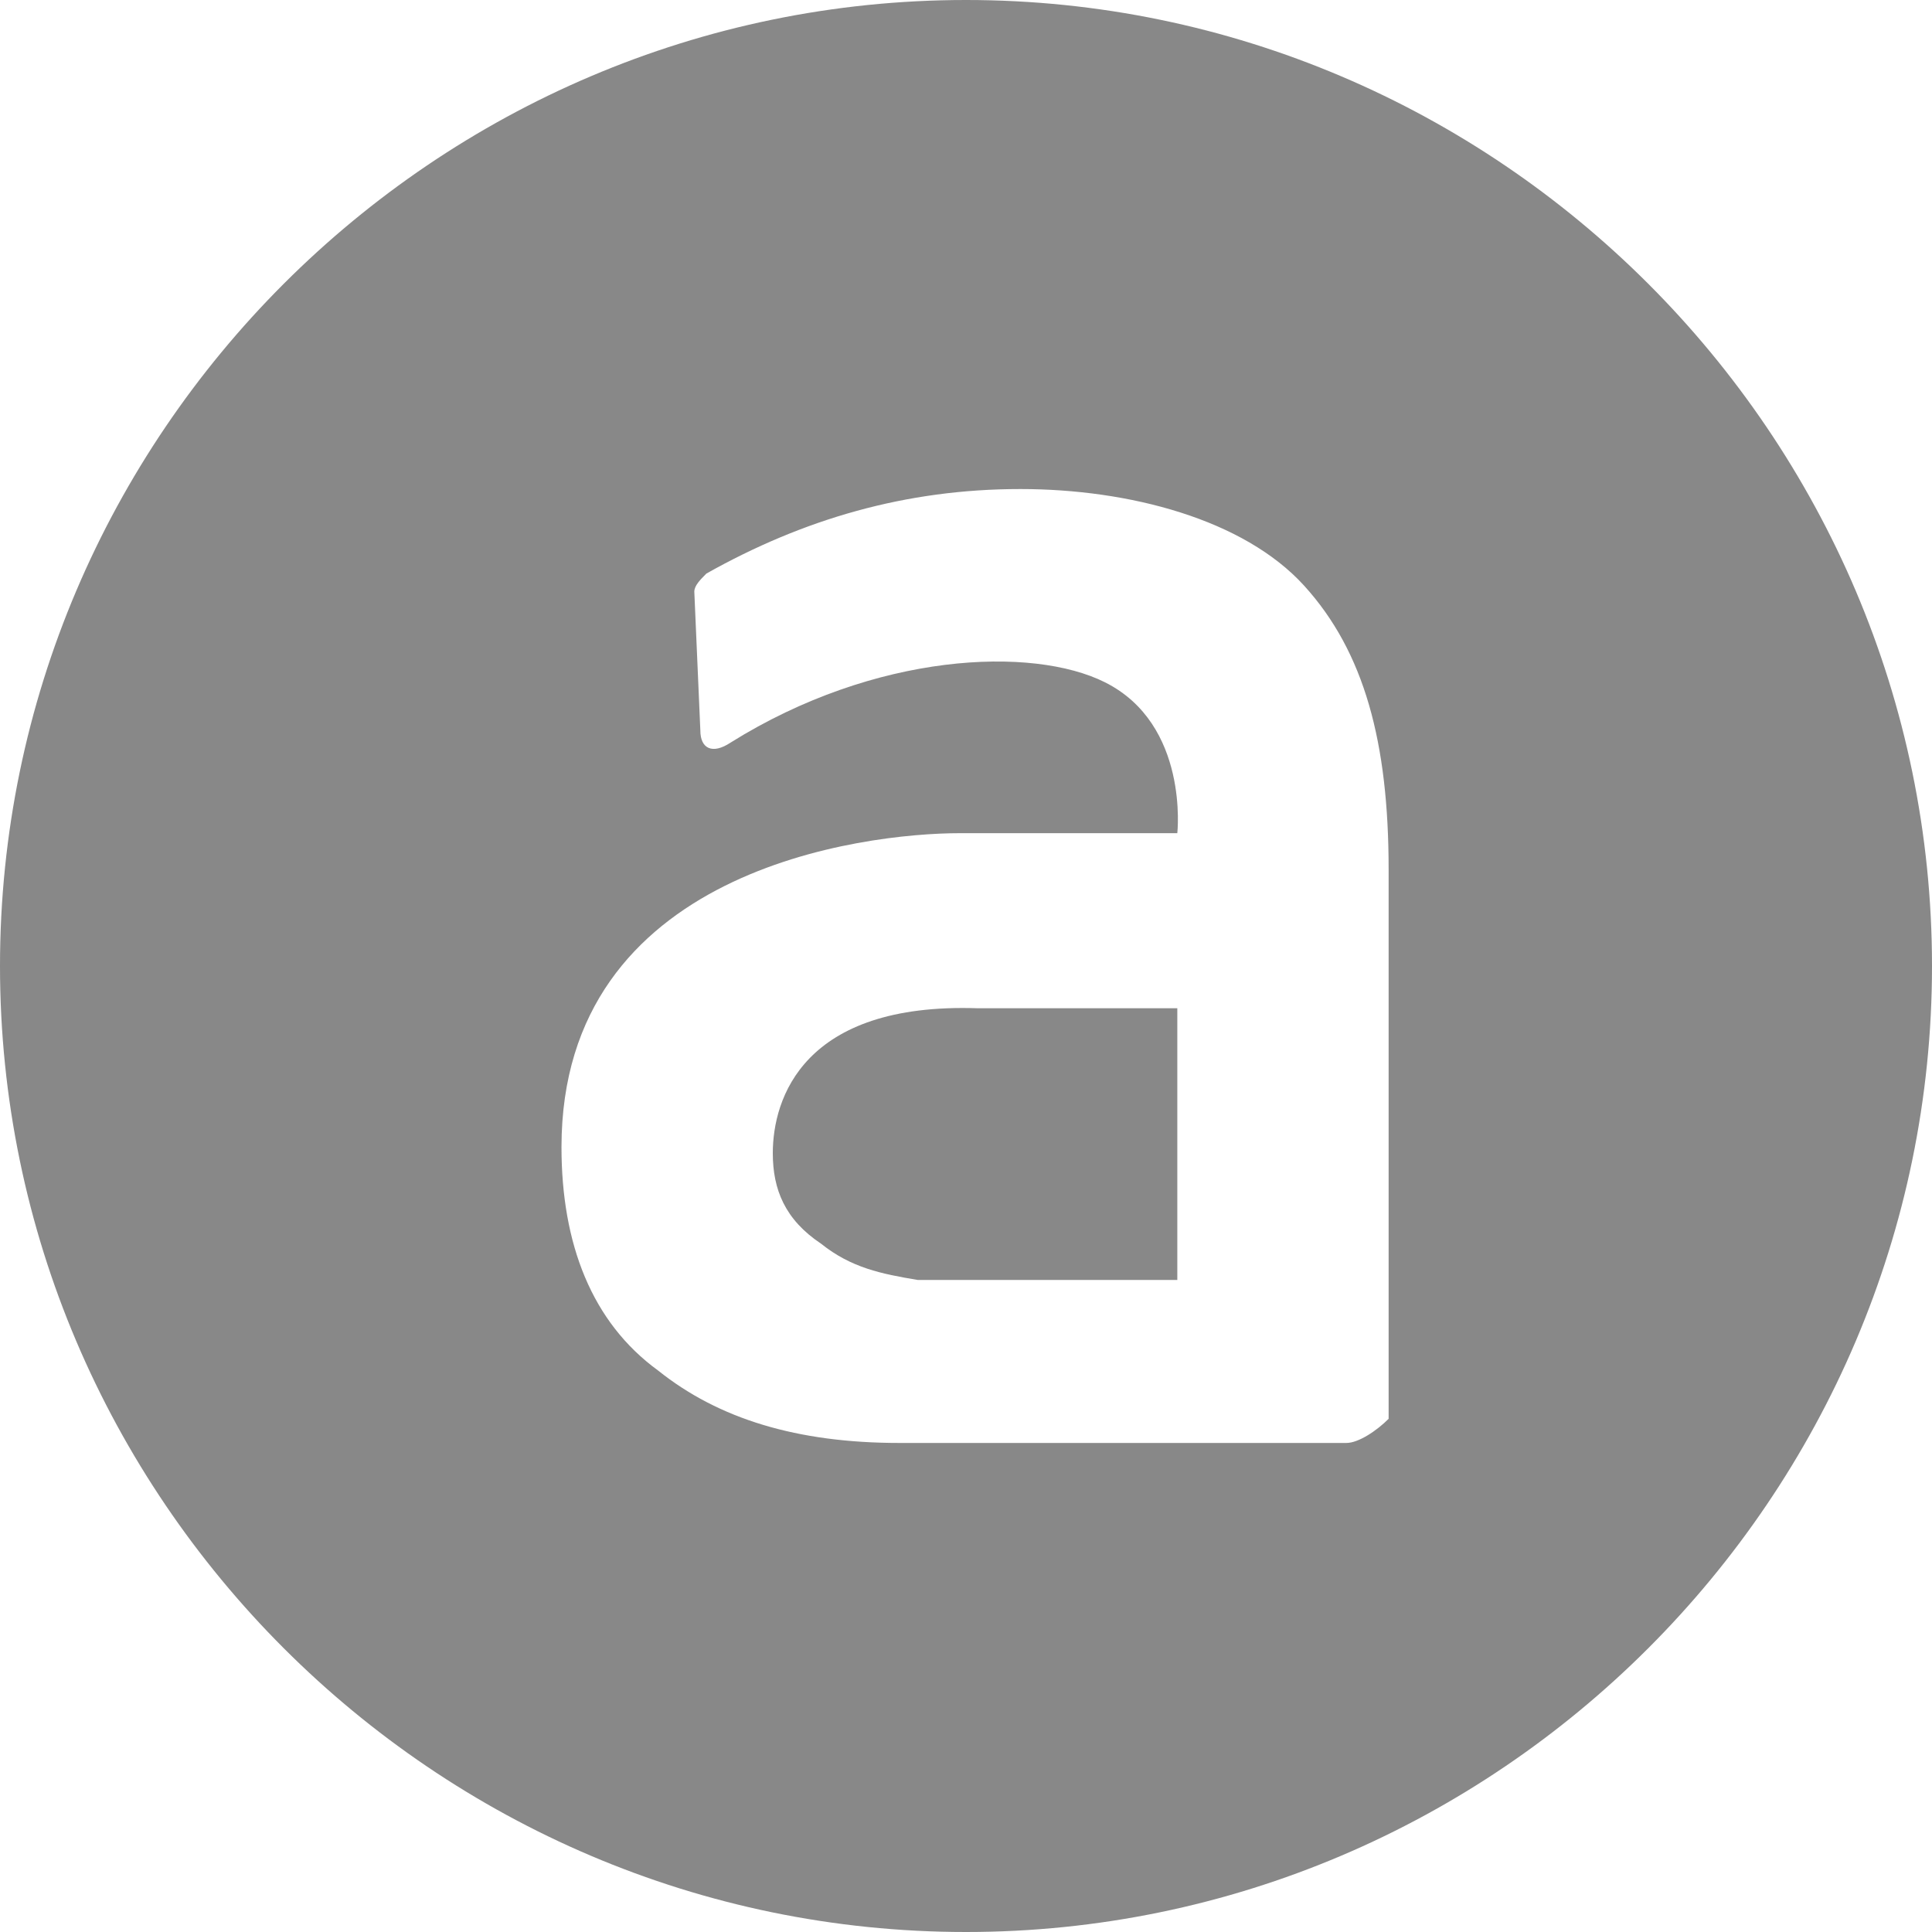 <?xml version="1.0" encoding="utf-8"?>
<!-- Generator: Adobe Illustrator 19.2.0, SVG Export Plug-In . SVG Version: 6.00 Build 0)  -->
<svg version="1.1" id="Warstwa_1" xmlns="http://www.w3.org/2000/svg" xmlns:xlink="http://www.w3.org/1999/xlink" x="0px" y="0px"
	 viewBox="0 0 32 32" style="enable-background:new 0 0 32 32;" xml:space="preserve">
<style type="text/css">
	.st0{fill:#888888;}
</style>
<g>
	<path class="st0" d="M16,0C7.2,0,0,7.2,0,16s7.2,16,16,16s16-7.2,16-16S24.8,0,16,0z M22.3,23.9l-7.4,0c-1.7,0-3-0.4-4-1.2
		c-1.1-0.8-1.6-2.1-1.6-3.7c0,0,0,0,0,0c0,0,0,0,0,0c0-4.6,5-5.2,6.6-5.2c1.3,0,3.6,0,3.6,0s0.2-1.8-1.2-2.5c-1.2-0.6-3.8-0.5-6.2,1
		c-0.3,0.2-0.5,0.1-0.5-0.2c0,0-0.1-2.3-0.1-2.3c0,0,0,0,0,0c0-0.1,0.1-0.2,0.2-0.3c1.6-0.9,3.3-1.4,5.2-1.4c1.8,0,3.7,0.5,4.7,1.6
		c1,1.1,1.4,2.6,1.4,4.7l0,9.1C22.8,23.7,22.5,23.9,22.3,23.9z"/>
	<path class="st0" d="M12.8,19.1c0,0.6,0.2,1.1,0.8,1.5c0.5,0.4,1,0.5,1.6,0.6h4.3v-4.5h-3.3C13.3,16.6,12.8,18.2,12.8,19.1z"/>
</g>
</svg>
